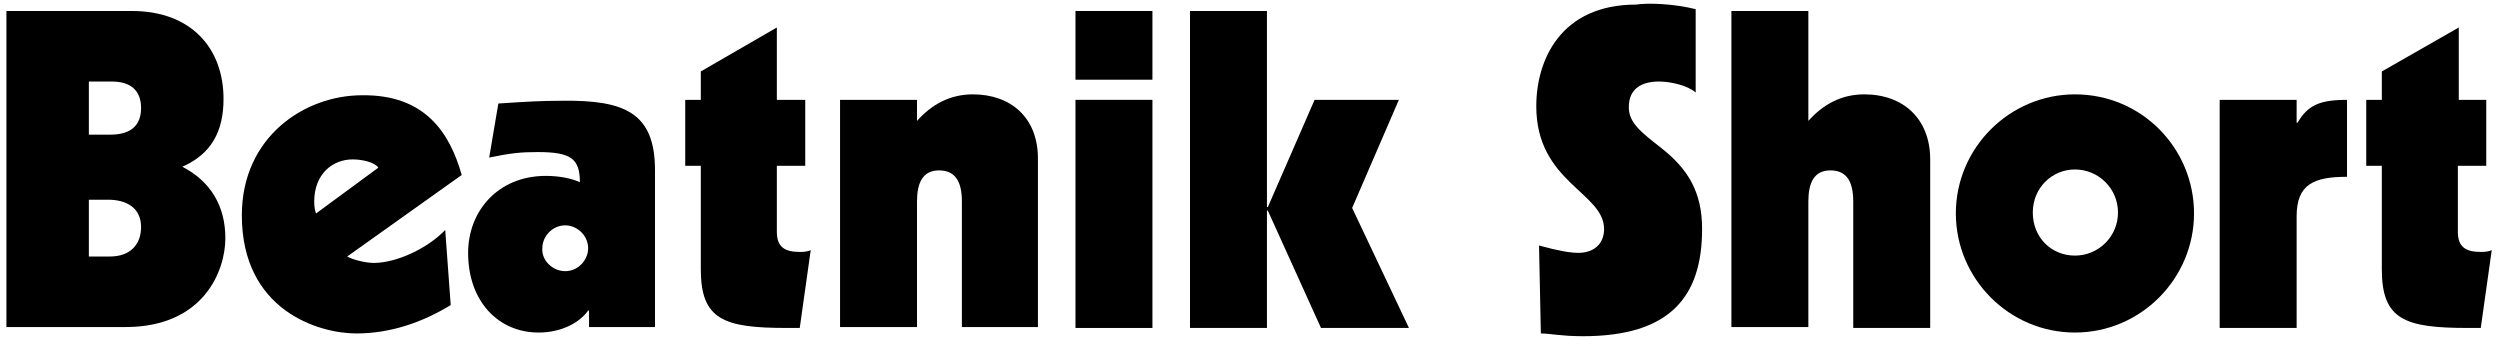 <?xml version="1.0" encoding="utf-8"?>
<!-- Generator: Adobe Illustrator 24.0.1, SVG Export Plug-In . SVG Version: 6.00 Build 0)  -->
<svg version="1.1" id="レイヤー_1" xmlns="http://www.w3.org/2000/svg" xmlns:xlink="http://www.w3.org/1999/xlink" x="0px"
	 y="0px" viewBox="0 0 272.9 37" style="enable-background:new 0 0 272.9 37;" xml:space="preserve">
<g>
	<g>
		<path d="M14.4,1.2c6.5,0,10,4.1,10,9.6c0,3.5-1.3,6-4.5,7.4c3.1,1.6,4.7,4.3,4.7,7.8c0,3.6-2.4,9.7-10.9,9.7h-13V1.2H14.4z
			 M9.7,14.7H12c1.3,0,3.4-0.3,3.4-2.9c0-1.6-0.8-2.9-3.2-2.9H9.7V14.7z M9.7,28H12c2.3,0,3.4-1.4,3.4-3.2c0-2.2-1.7-3-3.6-3H9.7V28
			z"/>
		<path d="M50.4,19.1l-12.5,8.9c0.5,0.3,1.9,0.7,2.9,0.7c2.5,0,5.9-1.6,7.8-3.6l0.6,8.2c-3.1,1.9-6.6,3.1-10.3,3.1
			c-4.1,0-12.5-2.5-12.5-12.9c0-8.6,6.9-13.1,13.1-13.1C46.4,10.3,49.1,14.5,50.4,19.1z M41.3,18.3c-0.4-0.6-1.8-0.9-2.8-0.9
			c-2.2,0-4.2,1.6-4.2,4.6c0,0.6,0.1,1.1,0.2,1.3L41.3,18.3z"/>
		<path d="M71.5,18.6v17.1h-7.2v-1.8h-0.1c-0.9,1.3-2.9,2.4-5.4,2.4c-4.4,0-7.7-3.4-7.7-8.7c0-4.5,3.2-8.4,8.5-8.4
			c1.5,0,2.9,0.3,3.7,0.7c0-2.6-1-3.3-4.6-3.3c-1.8,0-2.9,0.1-5.3,0.6l1-5.9c3-0.2,4.7-0.3,6.9-0.3C68.2,10.9,71.5,12.3,71.5,18.6z
			 M61.7,29.6c1.4,0,2.5-1.2,2.5-2.5c0-1.4-1.2-2.5-2.5-2.5c-1.4,0-2.5,1.2-2.5,2.5C59.1,28.4,60.3,29.6,61.7,29.6z"/>
		<path d="M84.8,10.9h3.1v7.2h-3.1v7.2c0,1.7,0.9,2.2,2.5,2.2c0.3,0,0.8,0,1.2-0.2l-1.2,8.5h-1.4c-6.9,0-9.4-0.9-9.4-6.4V18.1h-1.7
			v-7.2h1.7V7.8L84.8,3V10.9z"/>
		<path d="M113.3,17.3v18.4H105V22c0-2.3-0.8-3.4-2.5-3.4c-1.8,0-2.4,1.4-2.4,3.4v13.7h-8.4V10.9h8.4v2.3c1.6-1.8,3.6-2.9,6.1-2.9
			C110.3,10.3,113.3,12.8,113.3,17.3z"/>
		<path d="M125.8,1.2v7.5h-8.4V1.2H125.8z M125.8,10.9v24.9h-8.4V10.9H125.8z"/>
		<path d="M138.3,1.2v21.4h0.1l5.1-11.7h9.2l-5.1,11.8l6.2,13.1h-9.6l-5.8-12.8h-0.1v12.8h-8.4V1.2H138.3z"/>
		<path d="M185.1,1v9.1c-0.9-0.8-2.8-1.2-4-1.2c-1.8,0-3.3,0.7-3.3,2.8c0,1.7,1.3,2.7,3.6,4.5c2.9,2.3,4.4,4.8,4.4,8.8
			c0,7.4-3.5,11.7-13,11.7c-2.4,0-3.6-0.3-4.6-0.3l-0.2-9.6c2.2,0.6,3.4,0.8,4.3,0.8c1.6,0,2.8-0.9,2.8-2.6c0-4-7.4-5.1-7.4-13.4
			c0-5.1,2.7-11.1,10.9-11.1C179.9,0.3,182.7,0.4,185.1,1z"/>
		<path d="M197.4,1.2v12c1.6-1.8,3.6-2.9,6.1-2.9c4.3,0,7.2,2.7,7.2,7.1v18.4h-8.4V22c0-2.3-0.8-3.4-2.5-3.4c-1.8,0-2.4,1.4-2.4,3.4
			v13.7H189V1.2H197.4z"/>
		<path d="M239.5,23.3c0,7.1-5.8,13-13,13c-7.2,0-13-5.9-13-13c0-7.2,5.9-13,13-13C233.8,10.3,239.5,16.2,239.5,23.3z M226.5,27.9
			c2.6,0,4.7-2.1,4.7-4.7c0-2.6-2.1-4.7-4.7-4.7c-2.5,0-4.6,2-4.6,4.7S223.9,27.9,226.5,27.9z"/>
		<path d="M250.7,10.9v2.5h0.1c1.1-1.9,2.4-2.5,5.4-2.5v8.4c-3.6,0-5.5,0.8-5.5,4.3v12.2h-8.4V10.9H250.7z"/>
		<path d="M268.3,10.9h3.1v7.2h-3.1v7.2c0,1.7,0.9,2.2,2.5,2.2c0.3,0,0.8,0,1.2-0.2l-1.2,8.5h-1.4c-6.9,0-9.4-0.9-9.4-6.4V18.1h-1.7
			v-7.2h1.7V7.8l8.4-4.8V10.9z"/>
	</g>
</g>
</svg>
